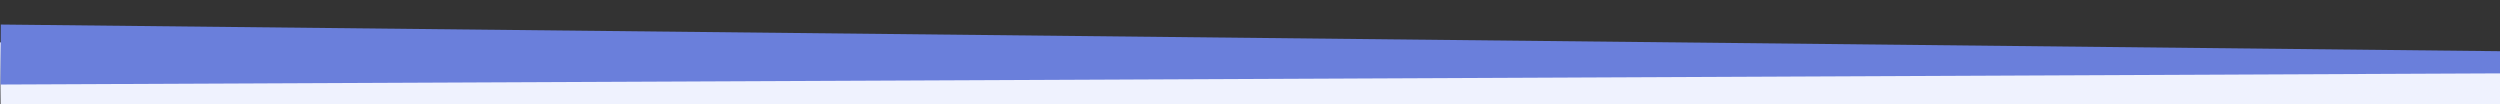 <?xml version="1.0" encoding="UTF-8" standalone="no"?>
<!-- Created with Inkscape (http://www.inkscape.org/) -->

<svg
   width="1440"
   height="60"
   viewBox="0 0 381 15.875"
   version="1.1"
   id="svg1"
   xmlns="http://www.w3.org/2000/svg"
   xmlns:svg="http://www.w3.org/2000/svg">
  <rect x="0" y="0" width="381" height="15.875" fill="#333333" stroke="none"/>
  <defs
     id="defs1" />
  <path
     style="fill:#eff2fe;fill-opacity:1;stroke:#003100;stroke-width:0"
     d="M 381.037,16.408 V 10.569 L -1.209e-5,6.458 l 0.092,9.92 z"
     id="path2" />
  <g
     id="layer1">
    <path
       style="fill:#6a7fdb;fill-opacity:1;stroke:#003100;stroke-width:0"
       d="M 381.021,7.803 0.122,3.74 0.076,12.882 381.021,11.181 Z"
       id="path1" />
  </g>
</svg>

